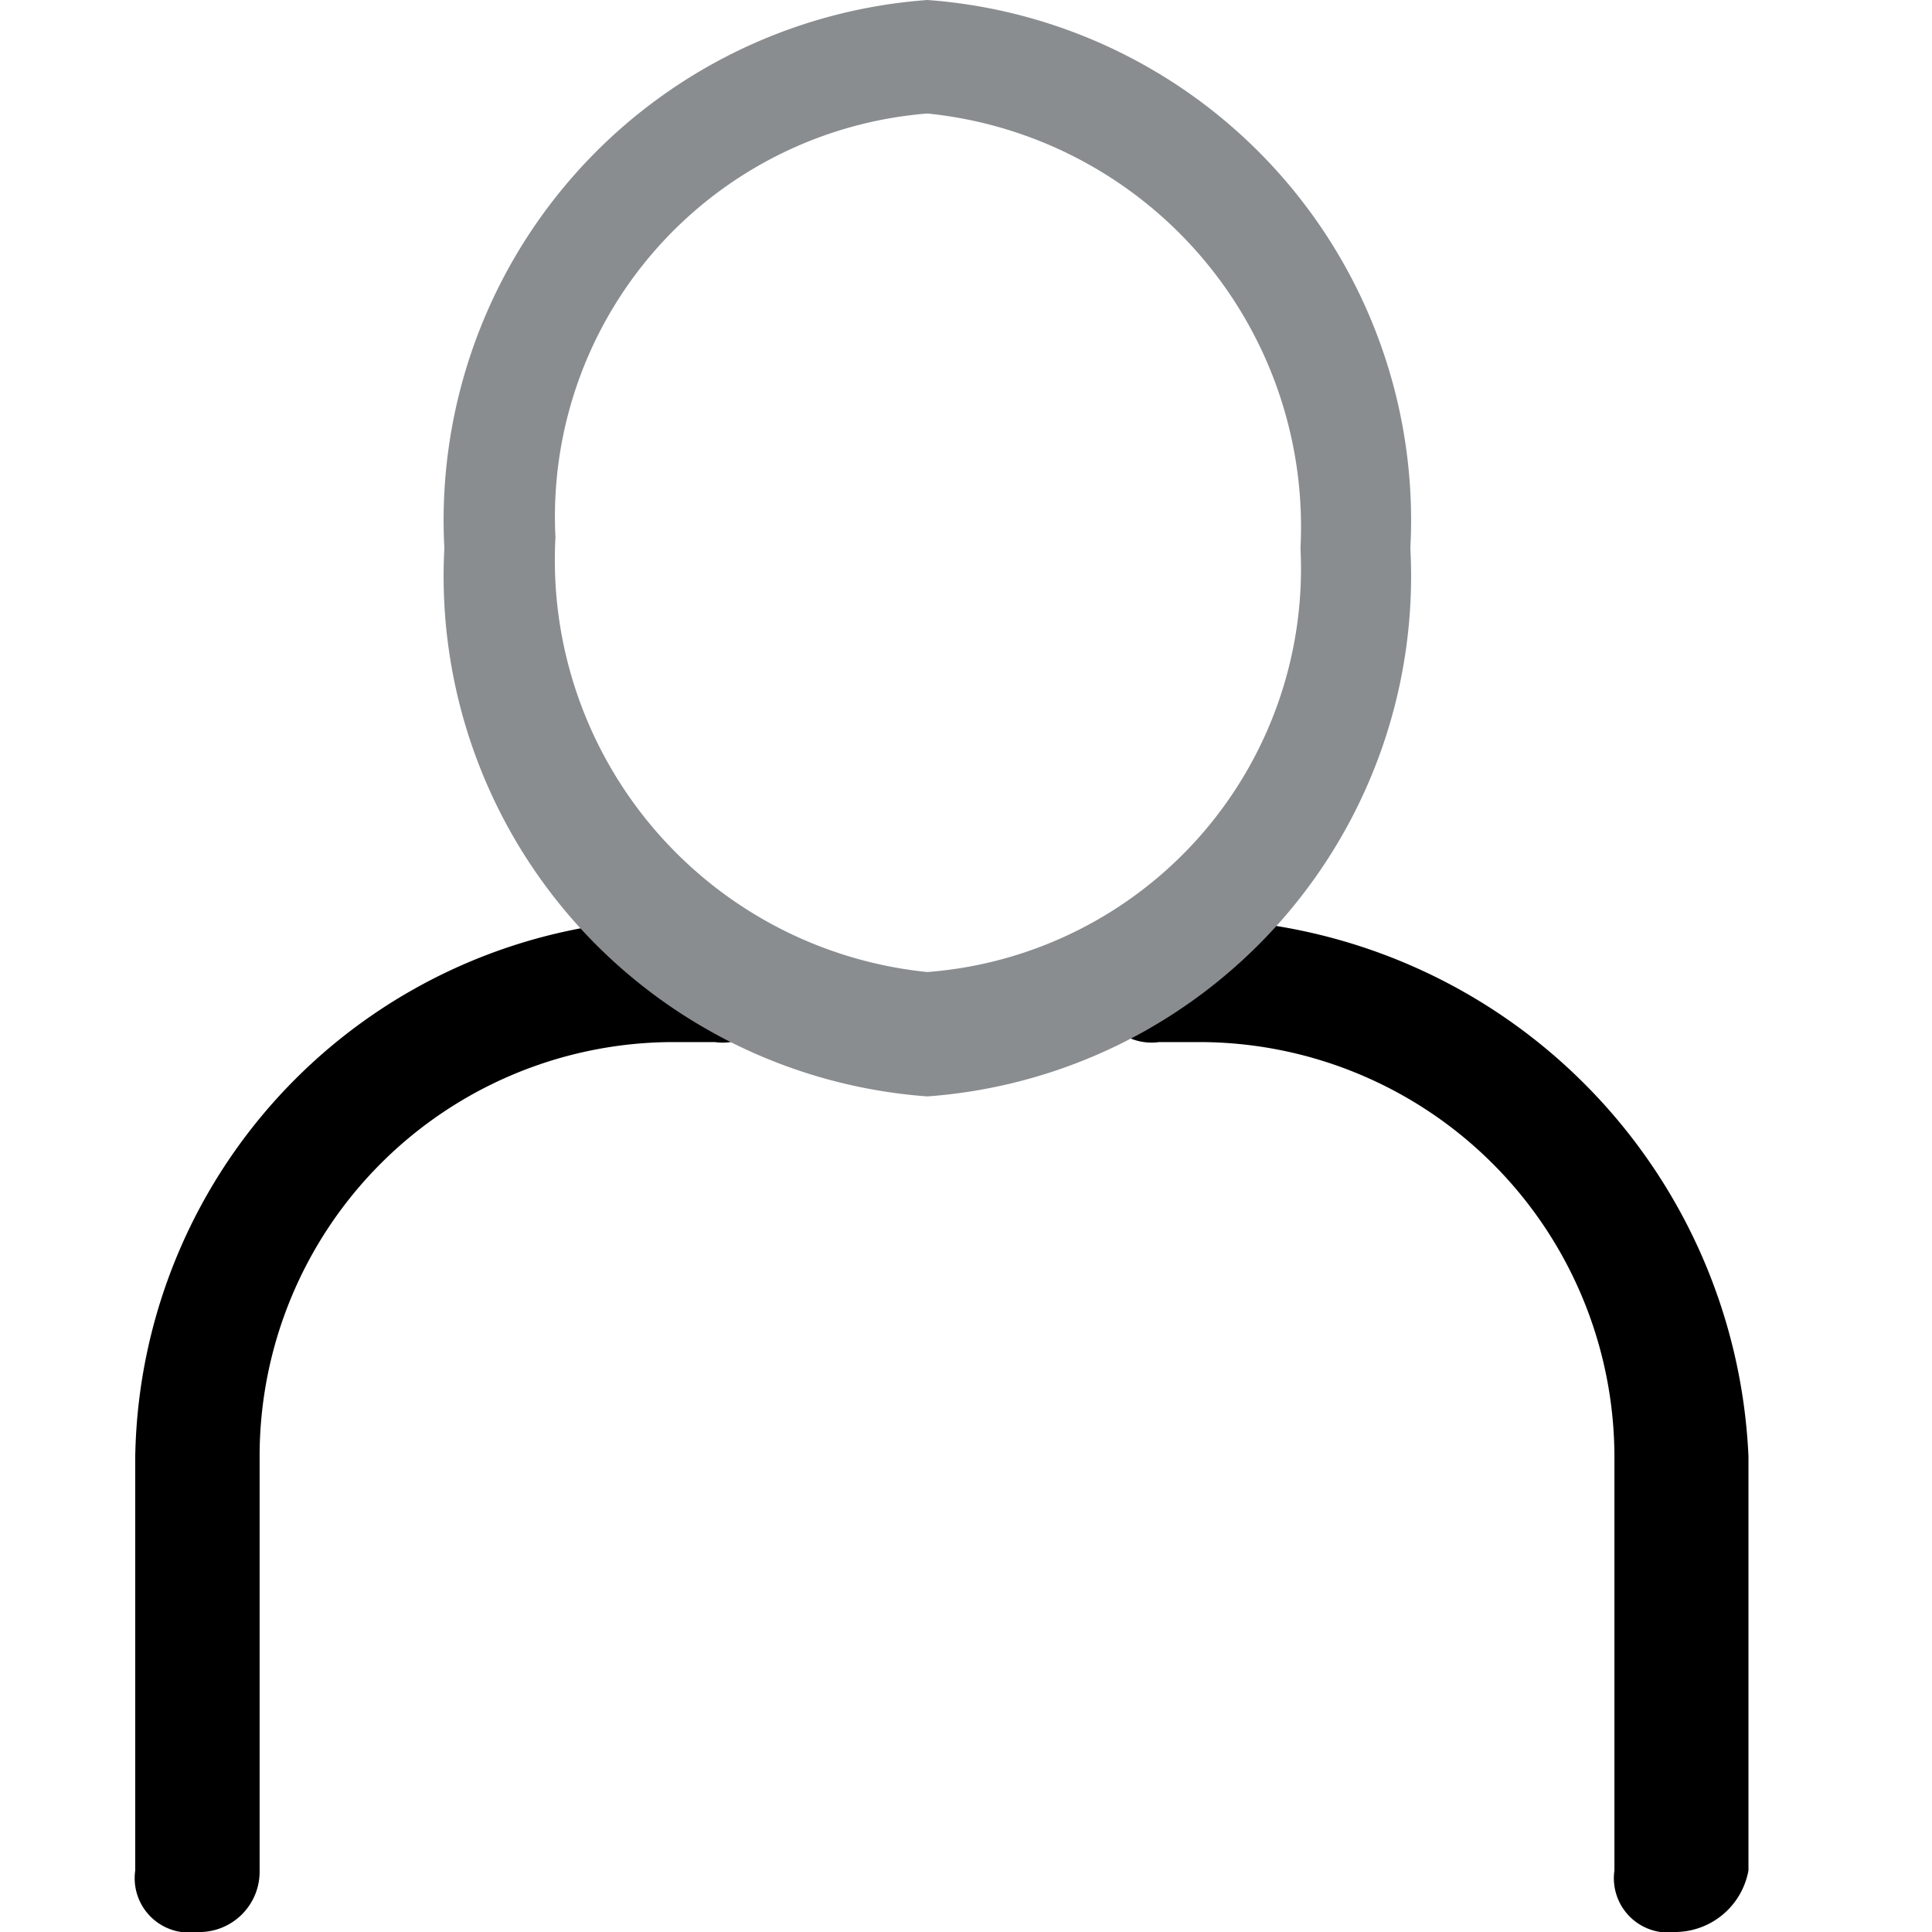 <svg id="Calque_1" data-name="Calque 1" xmlns="http://www.w3.org/2000/svg" viewBox="0 0 16 16"><defs><style>.cls-1{fill:#0000000;}.cls-2{fill:#898d90;}</style></defs><title>ico-identifiant</title><g id="OPTEVEN_Extranet_V0.0" data-name="OPTEVEN Extranet V0.0"><g id="_01_Login" data-name="01_Login"><g id="identifiant"><g id="picto"><path class="cls-1" d="M9.94,7.61H9.6a.46.46,0,0,0-.52.51.46.46,0,0,0,.52.51h.34a3.44,3.44,0,0,1,3.43,3.43v3.43a.45.45,0,0,0,.51.51.62.62,0,0,0,.6-.51V12.06A4.66,4.66,0,0,0,9.94,7.61Z"/><path class="cls-1" d="M5.92,7.61H5.57a4.53,4.53,0,0,0-4.45,4.45v3.43a.45.45,0,0,0,.51.51.5.5,0,0,0,.52-.51V12.06A3.43,3.43,0,0,1,5.57,8.63h.35a.45.45,0,0,0,.51-.51A.45.45,0,0,0,5.92,7.61Z"/><g id="Group-3"><path id="Fill-1" class="cls-2" d="M7.68.94A3.35,3.35,0,0,0,4.6,4.45a3.43,3.43,0,0,0,3.08,3.6,3.35,3.35,0,0,0,3.09-3.51A3.44,3.44,0,0,0,7.68.94m0,8.14a4.32,4.32,0,0,1-4-4.54A4.32,4.32,0,0,1,7.68,0a4.32,4.32,0,0,1,4,4.54,4.32,4.32,0,0,1-4,4.54"/></g></g></g></g></g></svg>